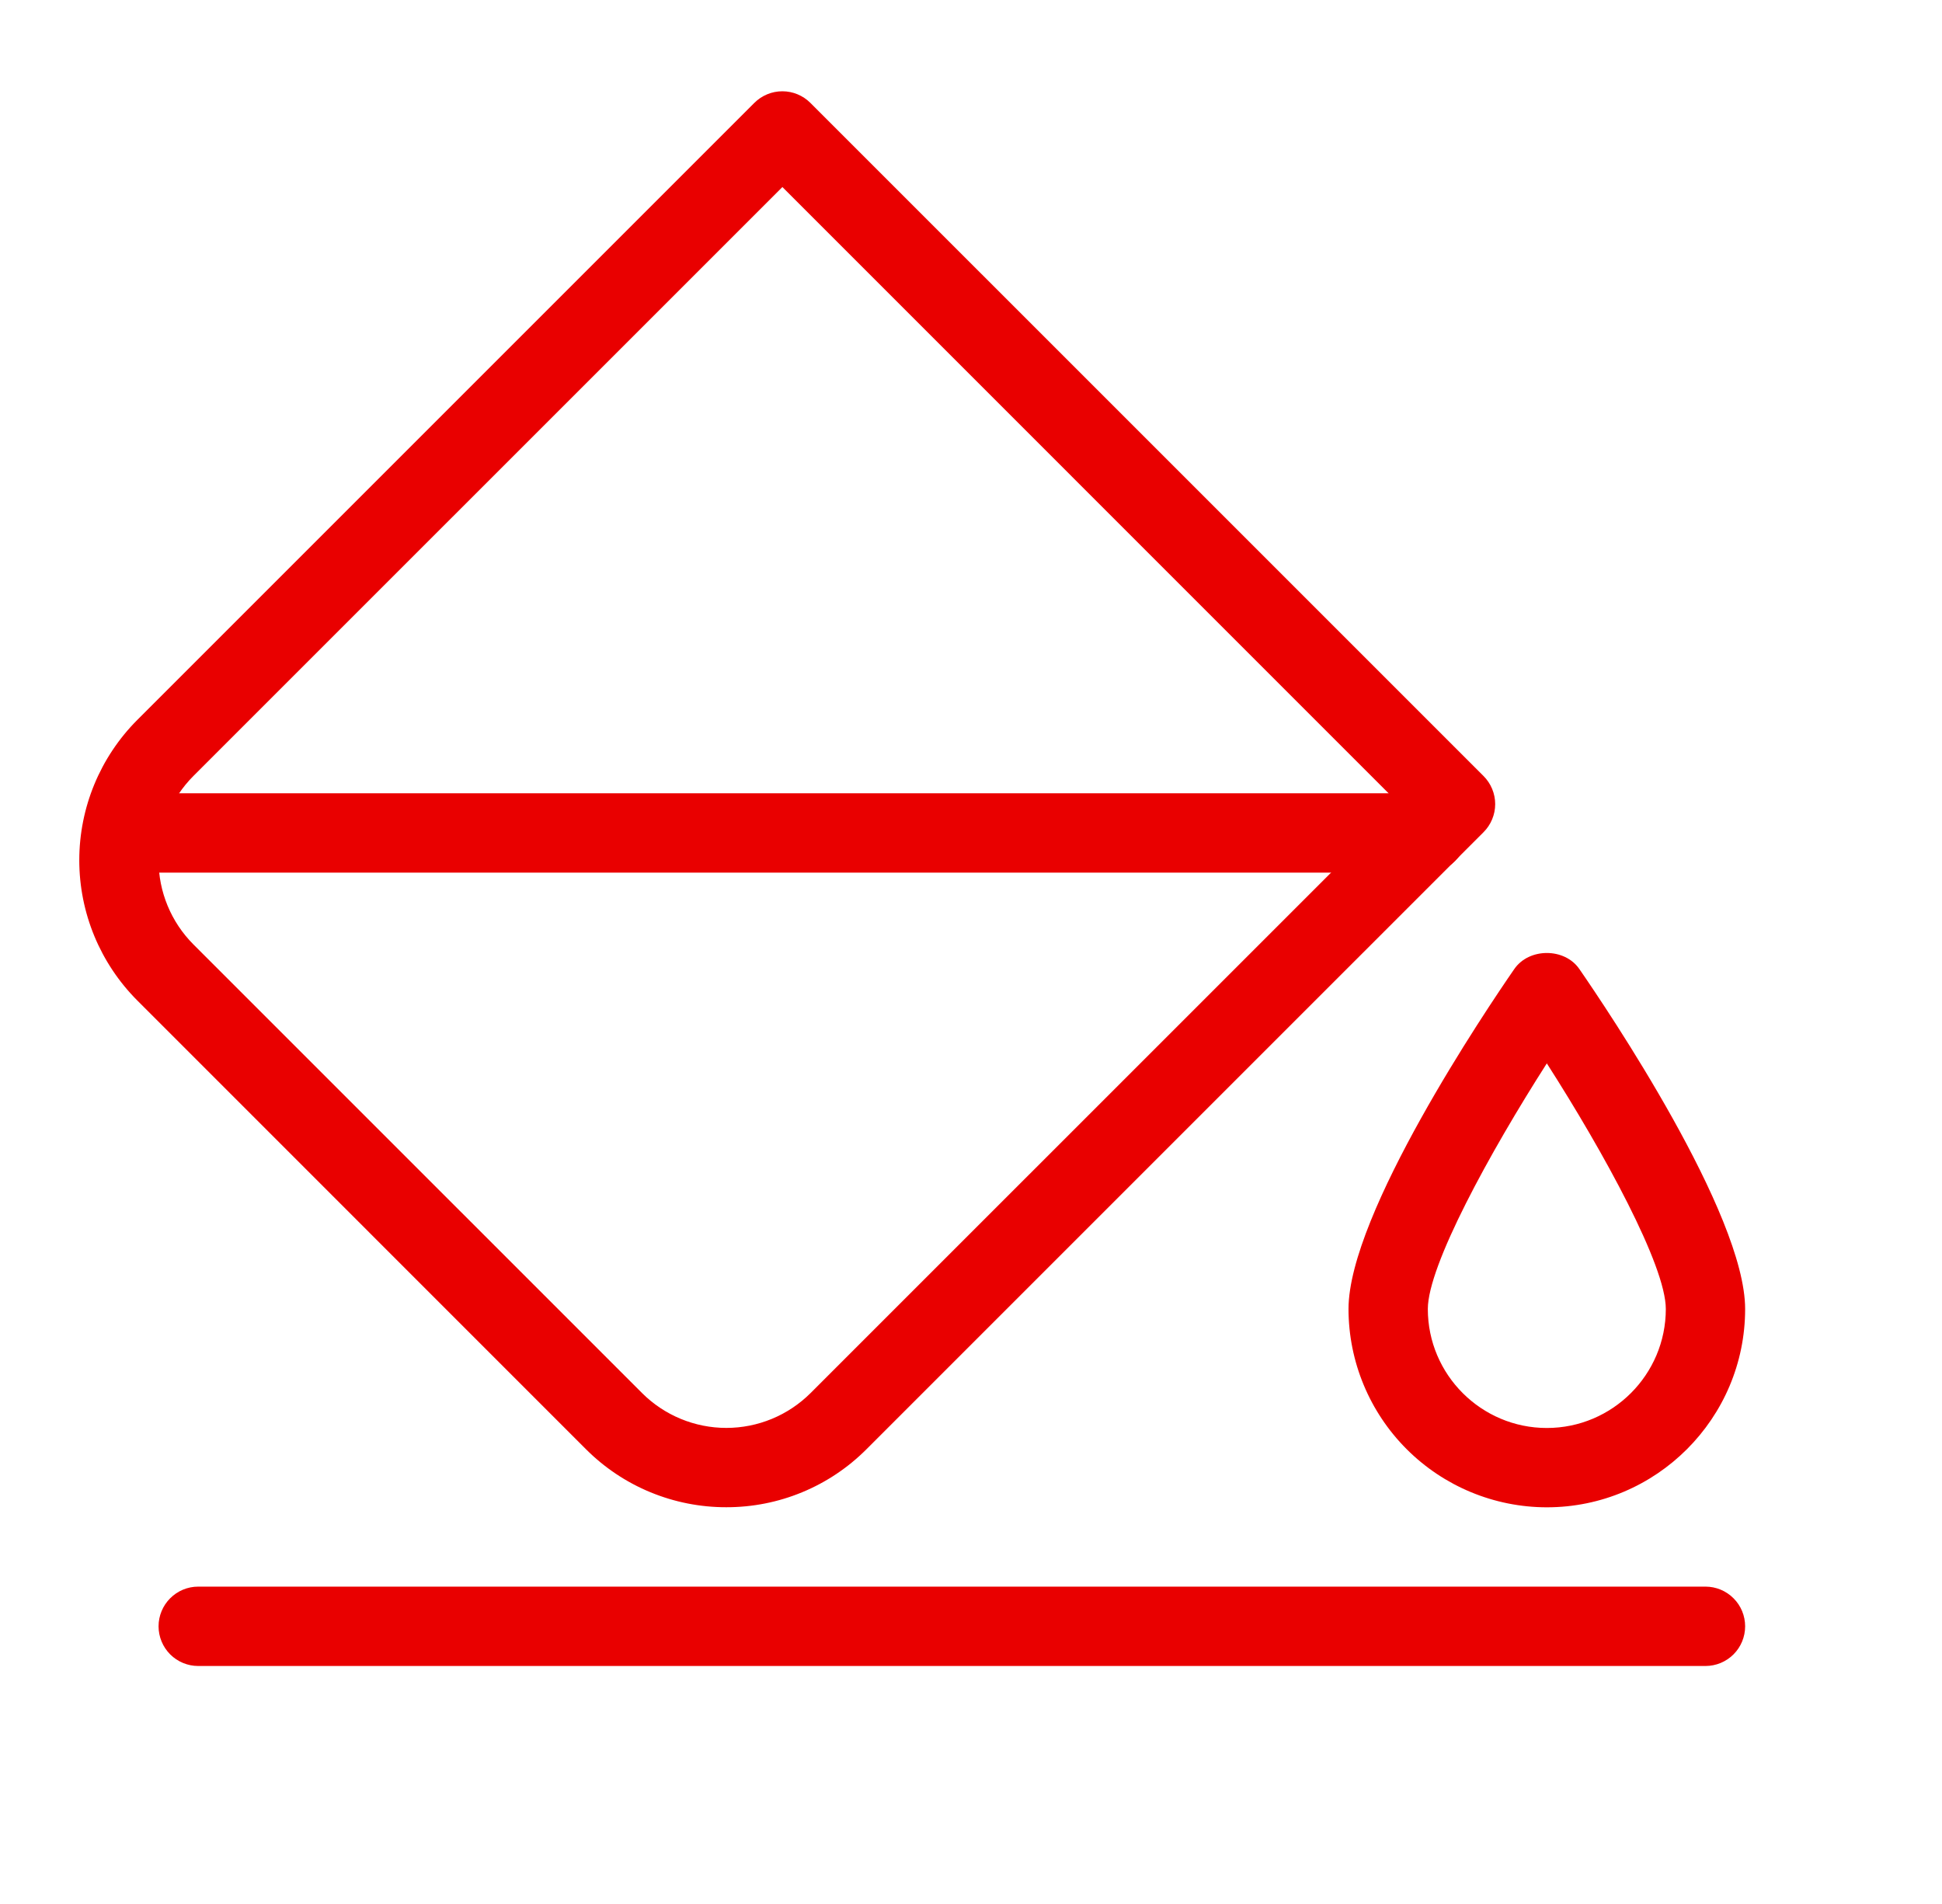 <?xml version="1.0" encoding="UTF-8"?>
<svg xmlns="http://www.w3.org/2000/svg" width="51" height="50" viewBox="0 0 51 50" fill="none">
  <g clip-path="url(#clip0_201_3481)">
    <path d="M44.789 43.75H5.205C4.929 43.75 4.664 43.64 4.469 43.445C4.274 43.249 4.164 42.984 4.164 42.708C4.164 42.432 4.274 42.167 4.469 41.972C4.664 41.776 4.929 41.666 5.205 41.666H44.789C45.065 41.666 45.33 41.776 45.525 41.972C45.721 42.167 45.83 42.432 45.83 42.708C45.83 42.984 45.721 43.249 45.525 43.445C45.33 43.64 45.065 43.75 44.789 43.75ZM19.074 39.581C18.39 39.582 17.712 39.448 17.08 39.187C16.447 38.926 15.873 38.542 15.389 38.058L3.605 26.273C2.63 25.295 2.082 23.971 2.082 22.59C2.082 21.208 2.63 19.884 3.605 18.906L19.81 2.702C20.005 2.507 20.27 2.397 20.546 2.397C20.822 2.397 21.087 2.507 21.282 2.702L38.96 20.379C39.057 20.476 39.134 20.591 39.186 20.717C39.239 20.844 39.266 20.98 39.266 21.116C39.266 21.254 39.239 21.389 39.186 21.516C39.134 21.642 39.057 21.757 38.96 21.854L22.755 38.058C22.272 38.542 21.699 38.926 21.067 39.187C20.435 39.449 19.758 39.582 19.074 39.581ZM16.864 36.585C17.451 37.17 18.246 37.498 19.074 37.498C19.903 37.498 20.697 37.17 21.285 36.585L36.753 21.119L20.547 4.912L5.078 20.379C4.493 20.966 4.164 21.761 4.164 22.59C4.164 23.418 4.493 24.213 5.078 24.8L16.864 36.585ZM40.622 39.583C39.241 39.582 37.917 39.032 36.941 38.056C35.965 37.08 35.415 35.756 35.414 34.375C35.414 31.875 39.039 26.502 39.766 25.45C40.153 24.885 41.093 24.885 41.478 25.45C42.205 26.502 45.83 31.875 45.83 34.375C45.83 37.246 43.495 39.583 40.622 39.583ZM40.622 27.925C39.122 30.269 37.497 33.237 37.497 34.375C37.497 36.098 38.899 37.5 40.622 37.5C42.345 37.5 43.747 36.098 43.747 34.375C43.747 33.235 42.122 30.267 40.622 27.925Z" fill="#E90000"></path>
    <path d="M37.477 22.916H3.206C2.929 22.916 2.665 22.807 2.469 22.611C2.274 22.416 2.164 22.151 2.164 21.875C2.164 21.598 2.274 21.334 2.469 21.138C2.665 20.943 2.929 20.833 3.206 20.833H37.477C37.753 20.833 38.018 20.943 38.213 21.138C38.408 21.334 38.518 21.598 38.518 21.875C38.518 22.151 38.408 22.416 38.213 22.611C38.018 22.807 37.753 22.916 37.477 22.916Z" fill="#E90000"></path>
  </g>
  <defs>
    <clipPath id="clip0_201_3481">
      <rect width="50" height="50" fill="white" transform="translate(0.334)"></rect>
    </clipPath>
  </defs>
</svg>

